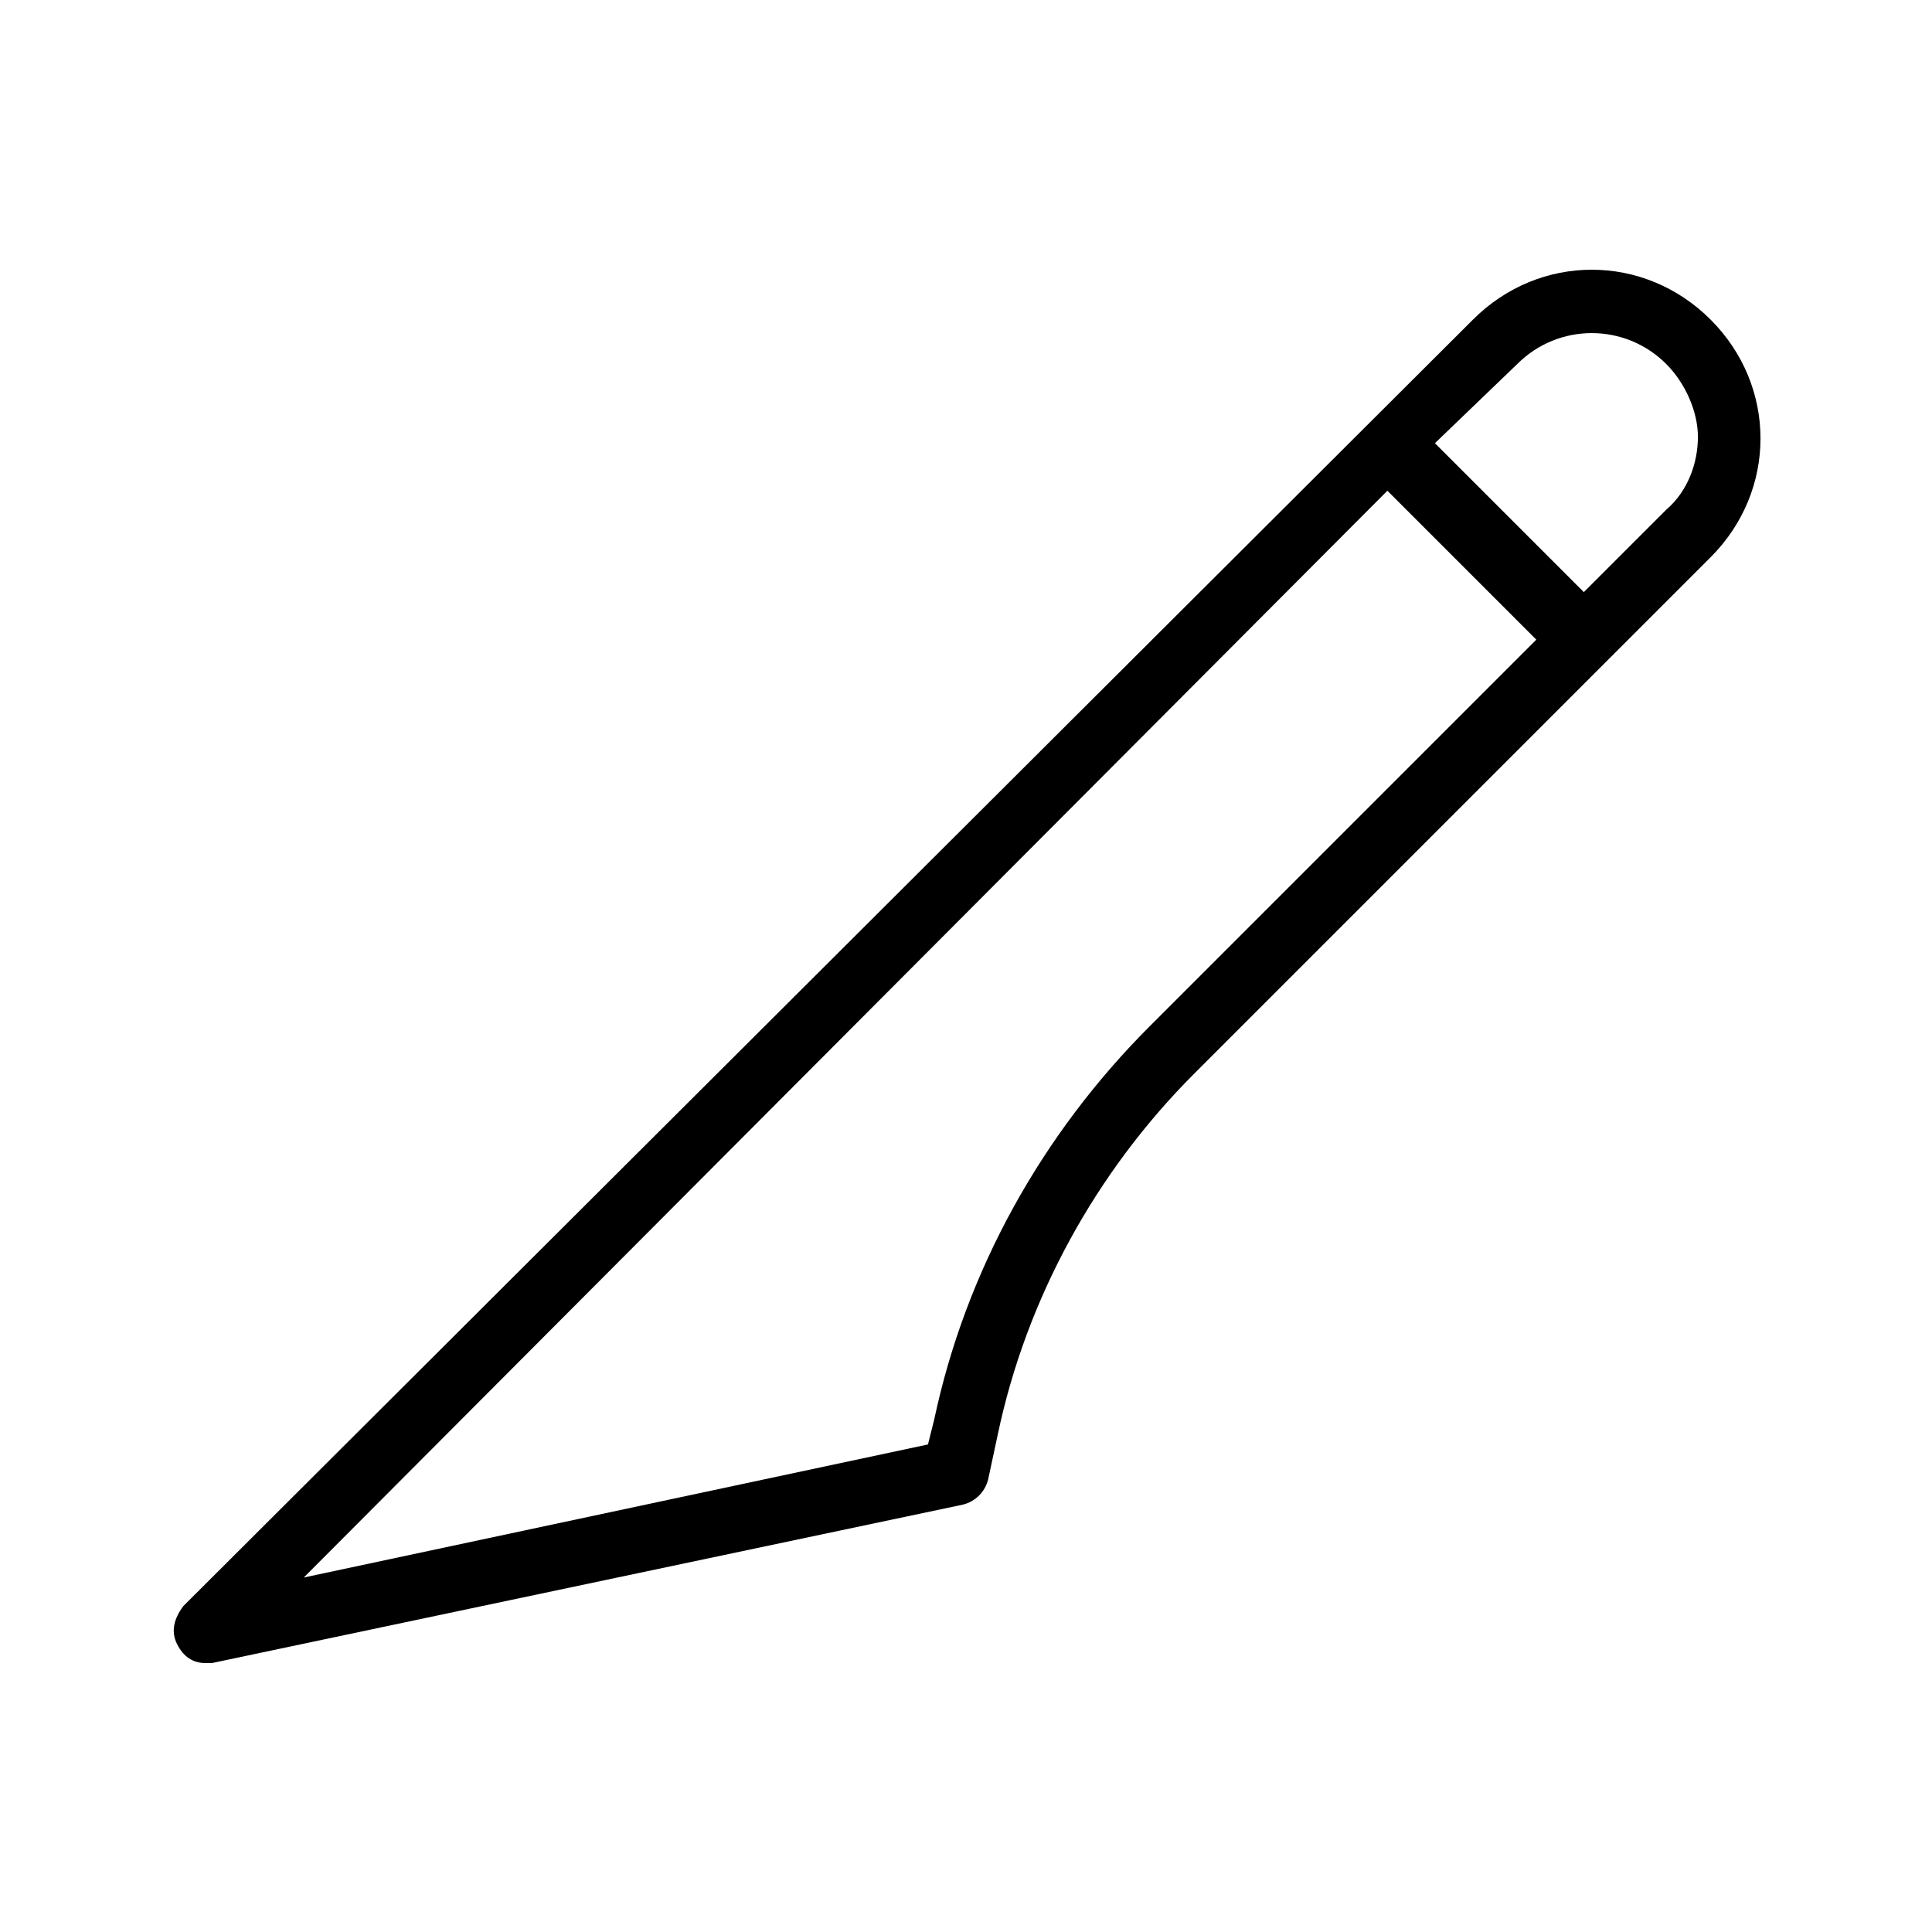 <?xml version="1.0" encoding="UTF-8"?>
<!-- Uploaded to: ICON Repo, www.iconrepo.com, Generator: ICON Repo Mixer Tools -->
<svg fill="#000000" width="800px" height="800px" version="1.1" viewBox="144 144 512 512" xmlns="http://www.w3.org/2000/svg">
 <path d="m190.92 579.69c1.68 3.359 4.199 5.039 7.559 5.039h1.68l199-41.984c3.359-0.84 5.879-3.359 6.719-6.719l2.519-11.754c7.559-36.105 26.031-69.695 52.059-95.723l136.87-136.87c17.633-17.633 17.633-45.344 0-62.977-17.633-17.633-45.344-17.633-62.977 0l-341.75 340.91c-2.519 3.359-3.359 6.719-1.68 10.078zm355.18-339.23c10.914-10.914 28.551-10.914 39.465 0 5.039 5.039 8.398 12.594 8.398 19.312s-2.519 14.273-8.398 19.312l-21.832 21.832-39.465-39.465zm-34.426 33.59 39.465 39.465-102.44 102.44c-28.551 28.551-48.703 64.656-57.098 104.12l-1.68 6.719-165.42 35.266z"/>
</svg>